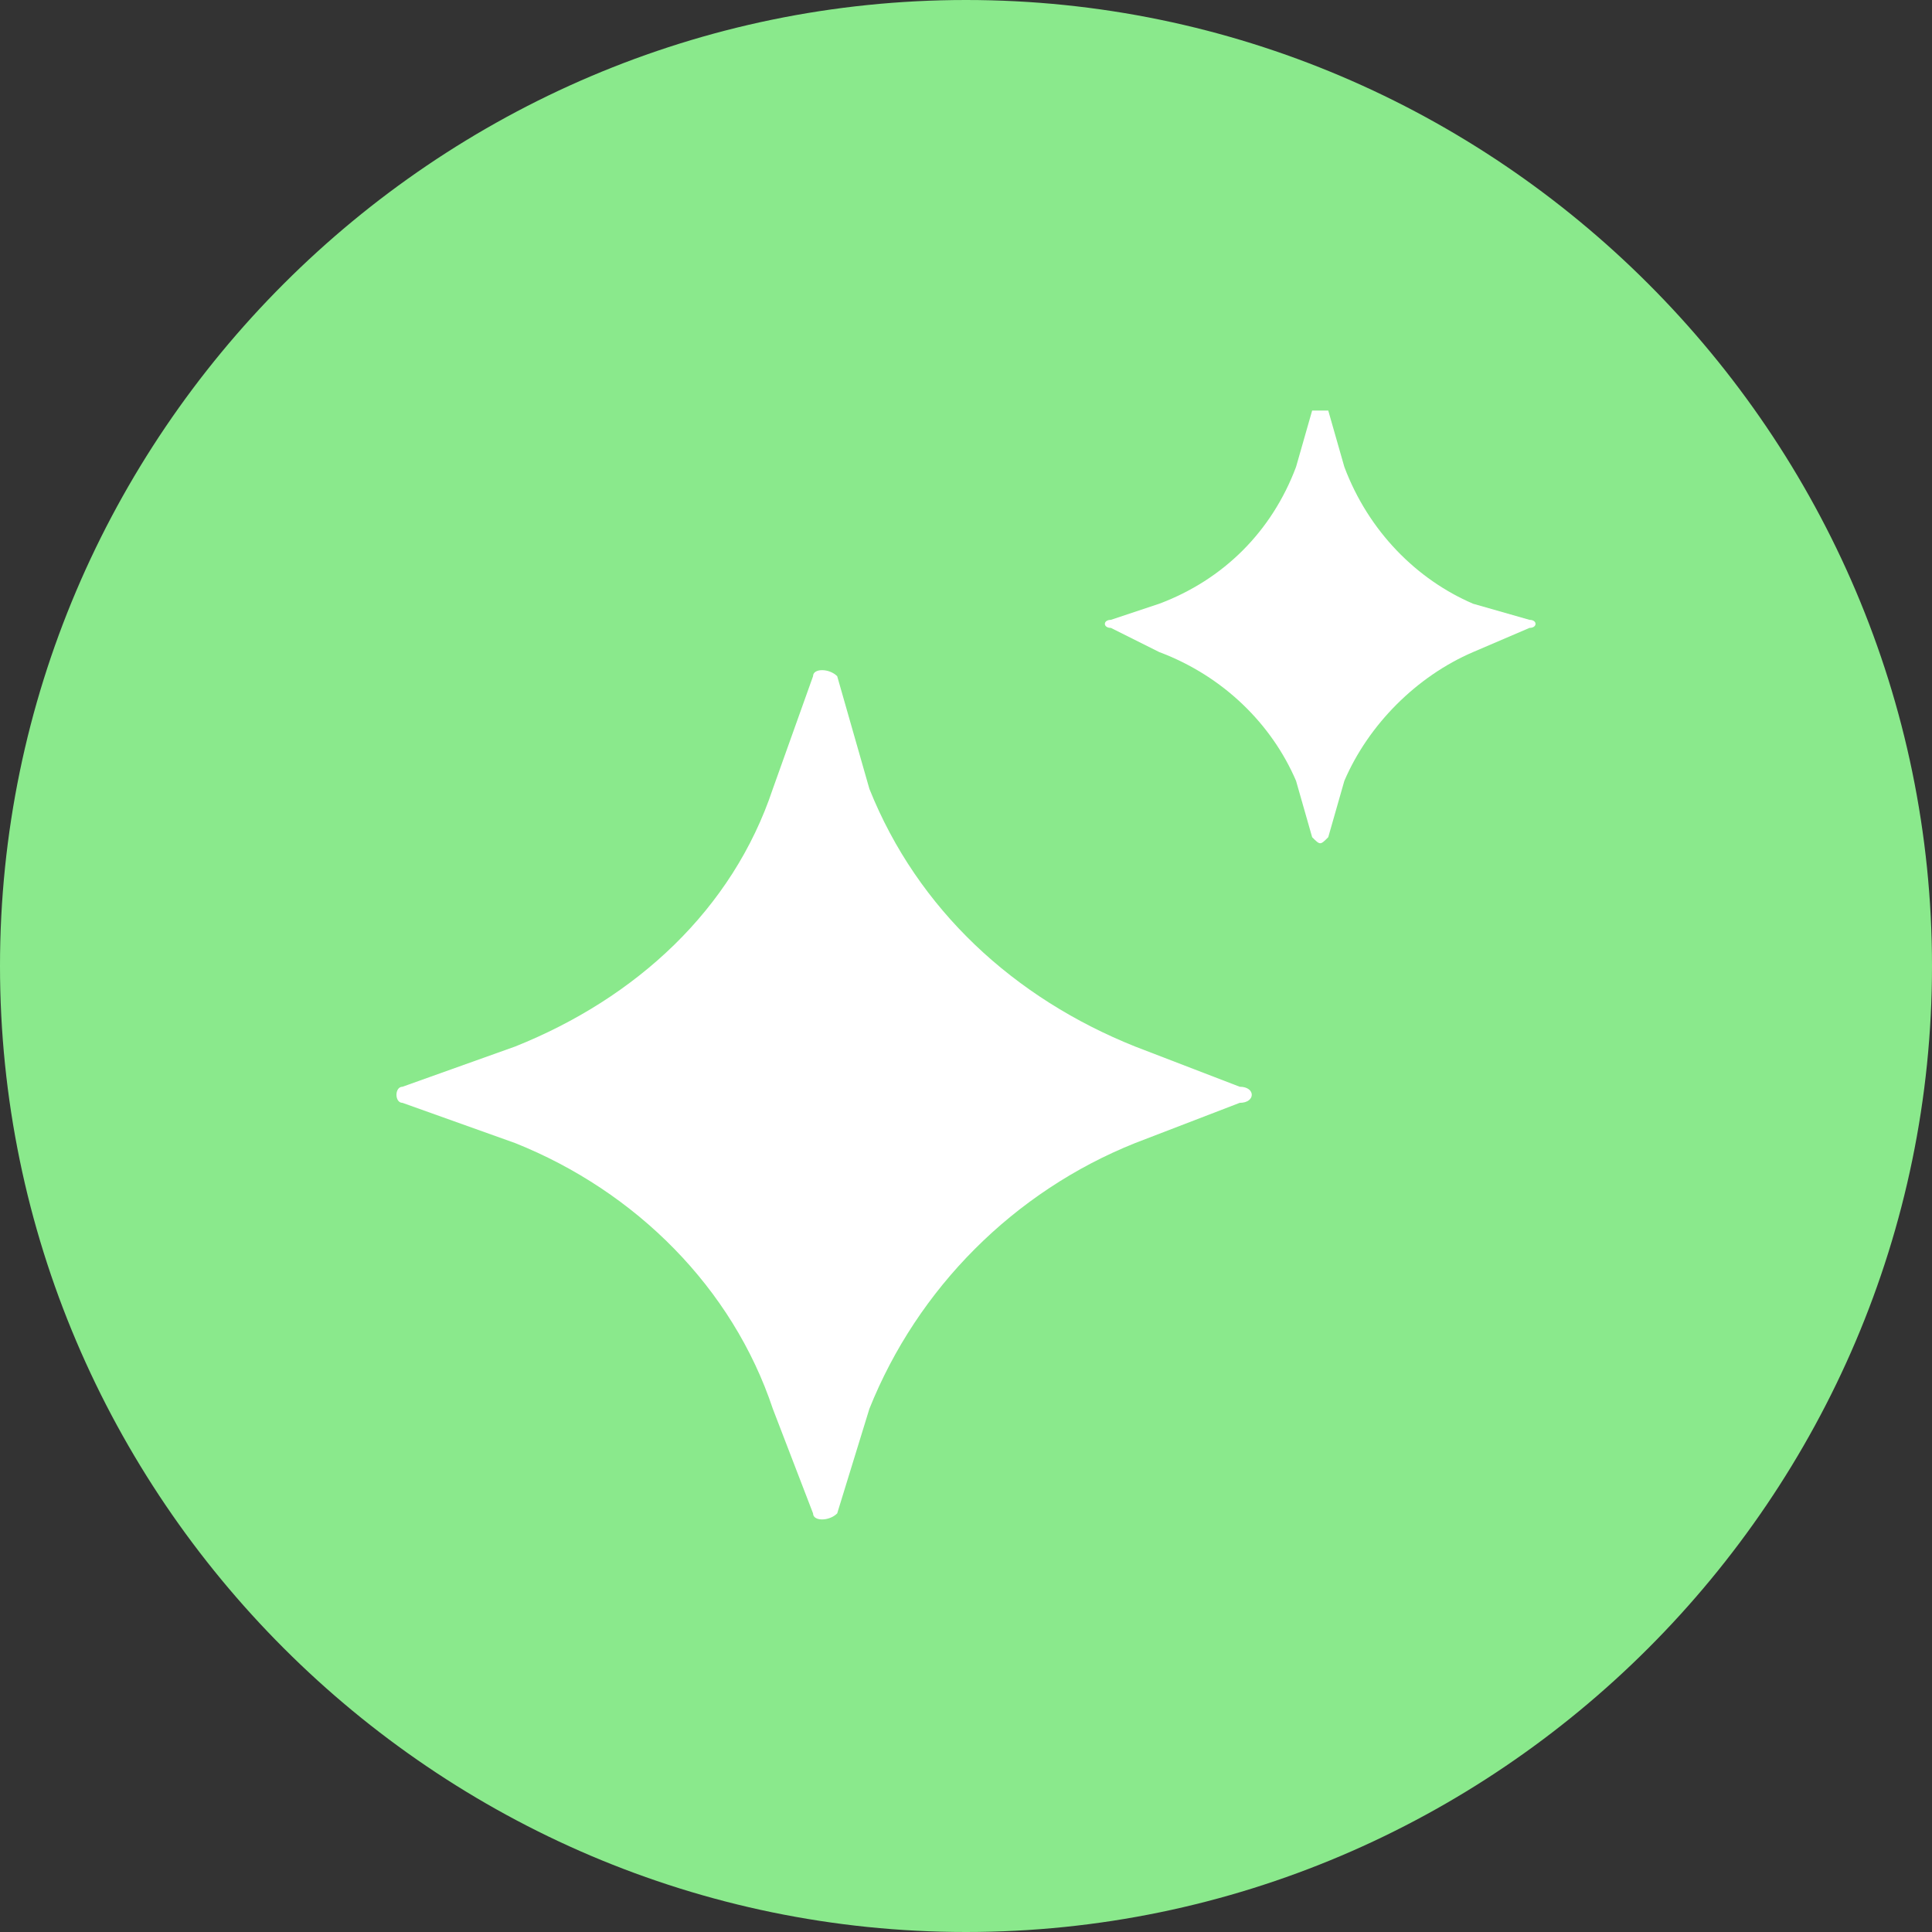 <?xml version="1.0" encoding="UTF-8"?> <svg xmlns="http://www.w3.org/2000/svg" version="1.2" viewBox="0 0 24 24" width="24" height="24"><rect x="0" y="0" width="24" height="24" fill="#333333" stroke="none"/><title>fi_17653338 (2)-svg</title><style> .s0 { fill: #8ae98c } .s1 { fill: #ffffff } </style><g><path class="s0" d="m12 0c6.6 0 12 5.4 12 12 0 6.6-5.4 12-12 12-6.6 0-12-5.4-12-12 0-6.6 5.4-12 12-12z"></path><path class="s1" d="m10.4 8.4l0.4 1.4c0.6 1.5 1.8 2.6 3.3 3.2l1.3 0.5c0.2 0 0.2 0.2 0 0.2l-1.3 0.5c-1.5 0.6-2.7 1.8-3.3 3.3l-0.4 1.3c-0.1 0.1-0.3 0.1-0.3 0l-0.5-1.3c-0.5-1.5-1.7-2.7-3.2-3.3l-1.4-0.5c-0.1 0-0.1-0.2 0-0.2l1.4-0.5c1.5-0.6 2.7-1.7 3.2-3.2l0.5-1.4c0-0.1 0.2-0.1 0.3 0z"></path><path class="s1" d="m16.5 5.1l0.2 0.7c0.3 0.8 0.9 1.4 1.6 1.7l0.7 0.2c0.1 0 0.1 0.1 0 0.1l-0.7 0.3c-0.7 0.3-1.3 0.9-1.6 1.6l-0.2 0.7c-0.1 0.1-0.1 0.1-0.2 0l-0.2-0.7c-0.3-0.7-0.9-1.3-1.7-1.6l-0.6-0.3c-0.1 0-0.1-0.1 0-0.1l0.6-0.2c0.8-0.3 1.4-0.9 1.7-1.7l0.2-0.7c0.1 0 0.1 0 0.2 0z"></path></g></svg> 